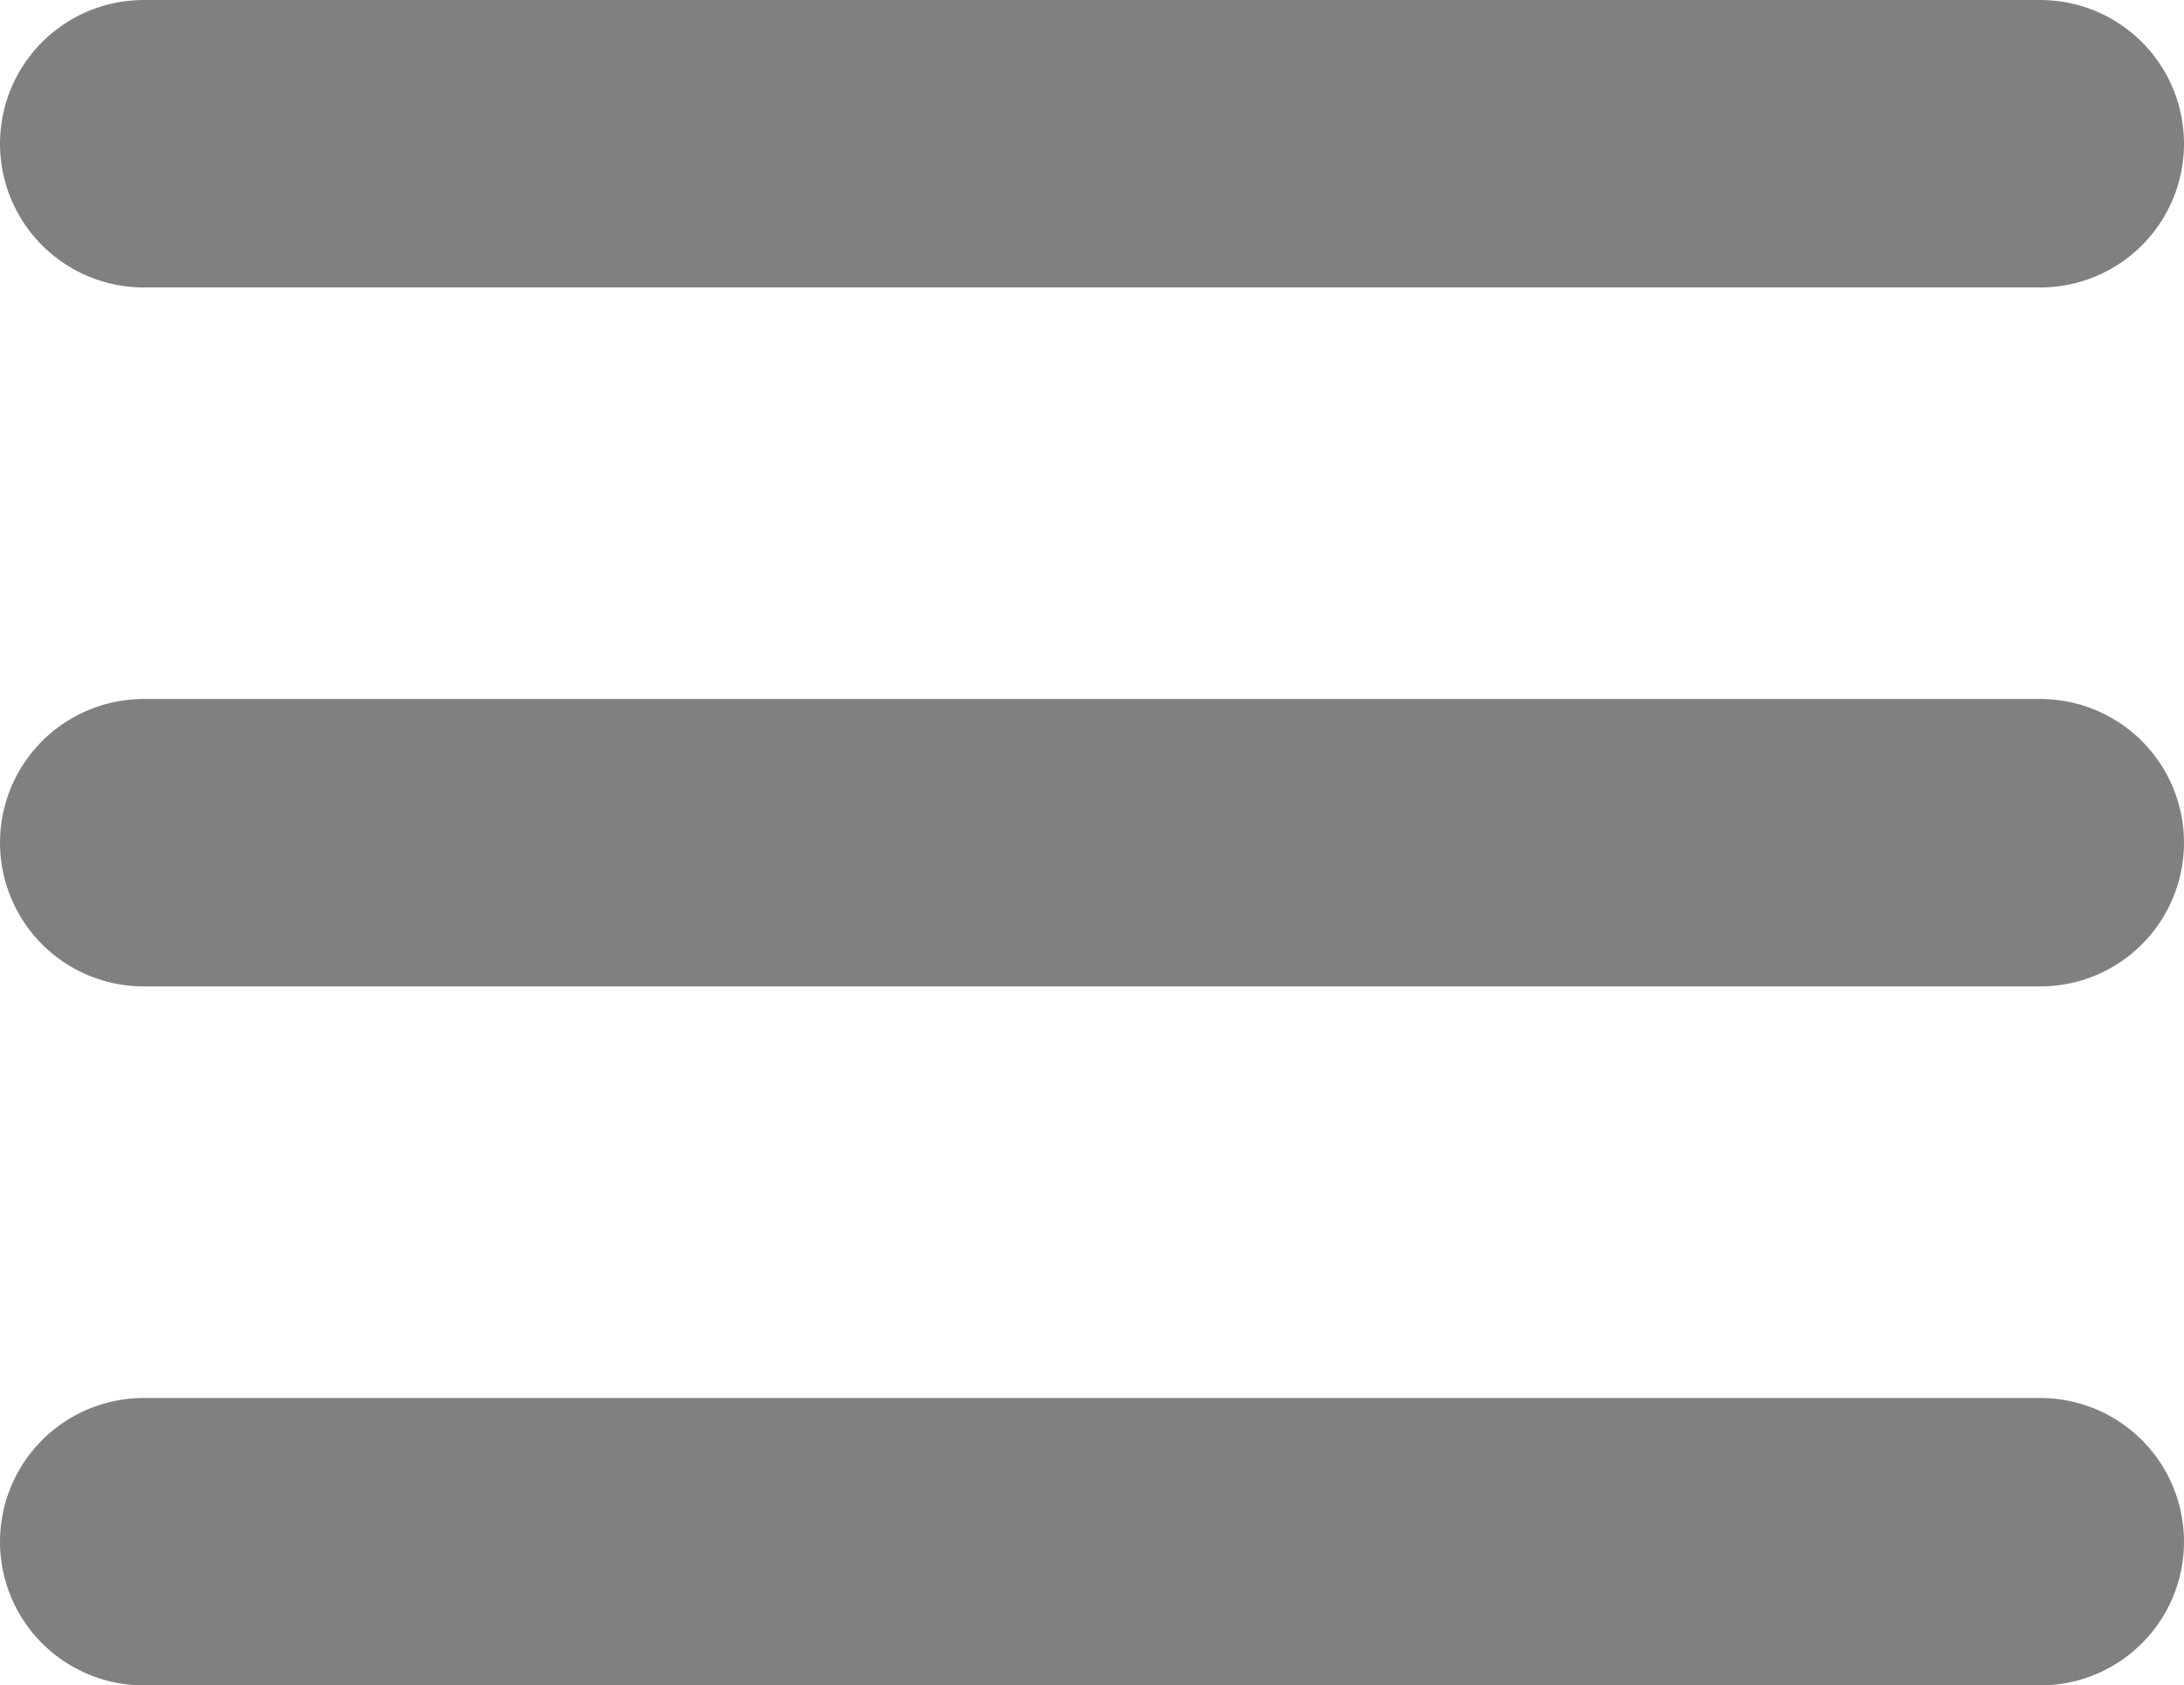 <svg version="1.1" xmlns="http://www.w3.org/2000/svg" xmlns:xlink="http://www.w3.org/1999/xlink" width="22.791" height="17.589" viewBox="0,0,22.791,17.589"><g transform="translate(-228.605,-171.205)"><g data-paper-data="{&quot;isPaintingLayer&quot;:true}" fill="none" fill-rule="nonzero" stroke="#808080" stroke-width="3" stroke-linecap="round" stroke-linejoin="miter" stroke-miterlimit="10" stroke-dasharray="" stroke-dashoffset="0" style="mix-blend-mode: normal"><path d="M230.105,172.705h19.791"/><path d="M230.105,180h19.791"/><path d="M230.105,187.295h19.791"/></g></g></svg><!--rotationCenter:11.3952540000343:8.794506153721414-->